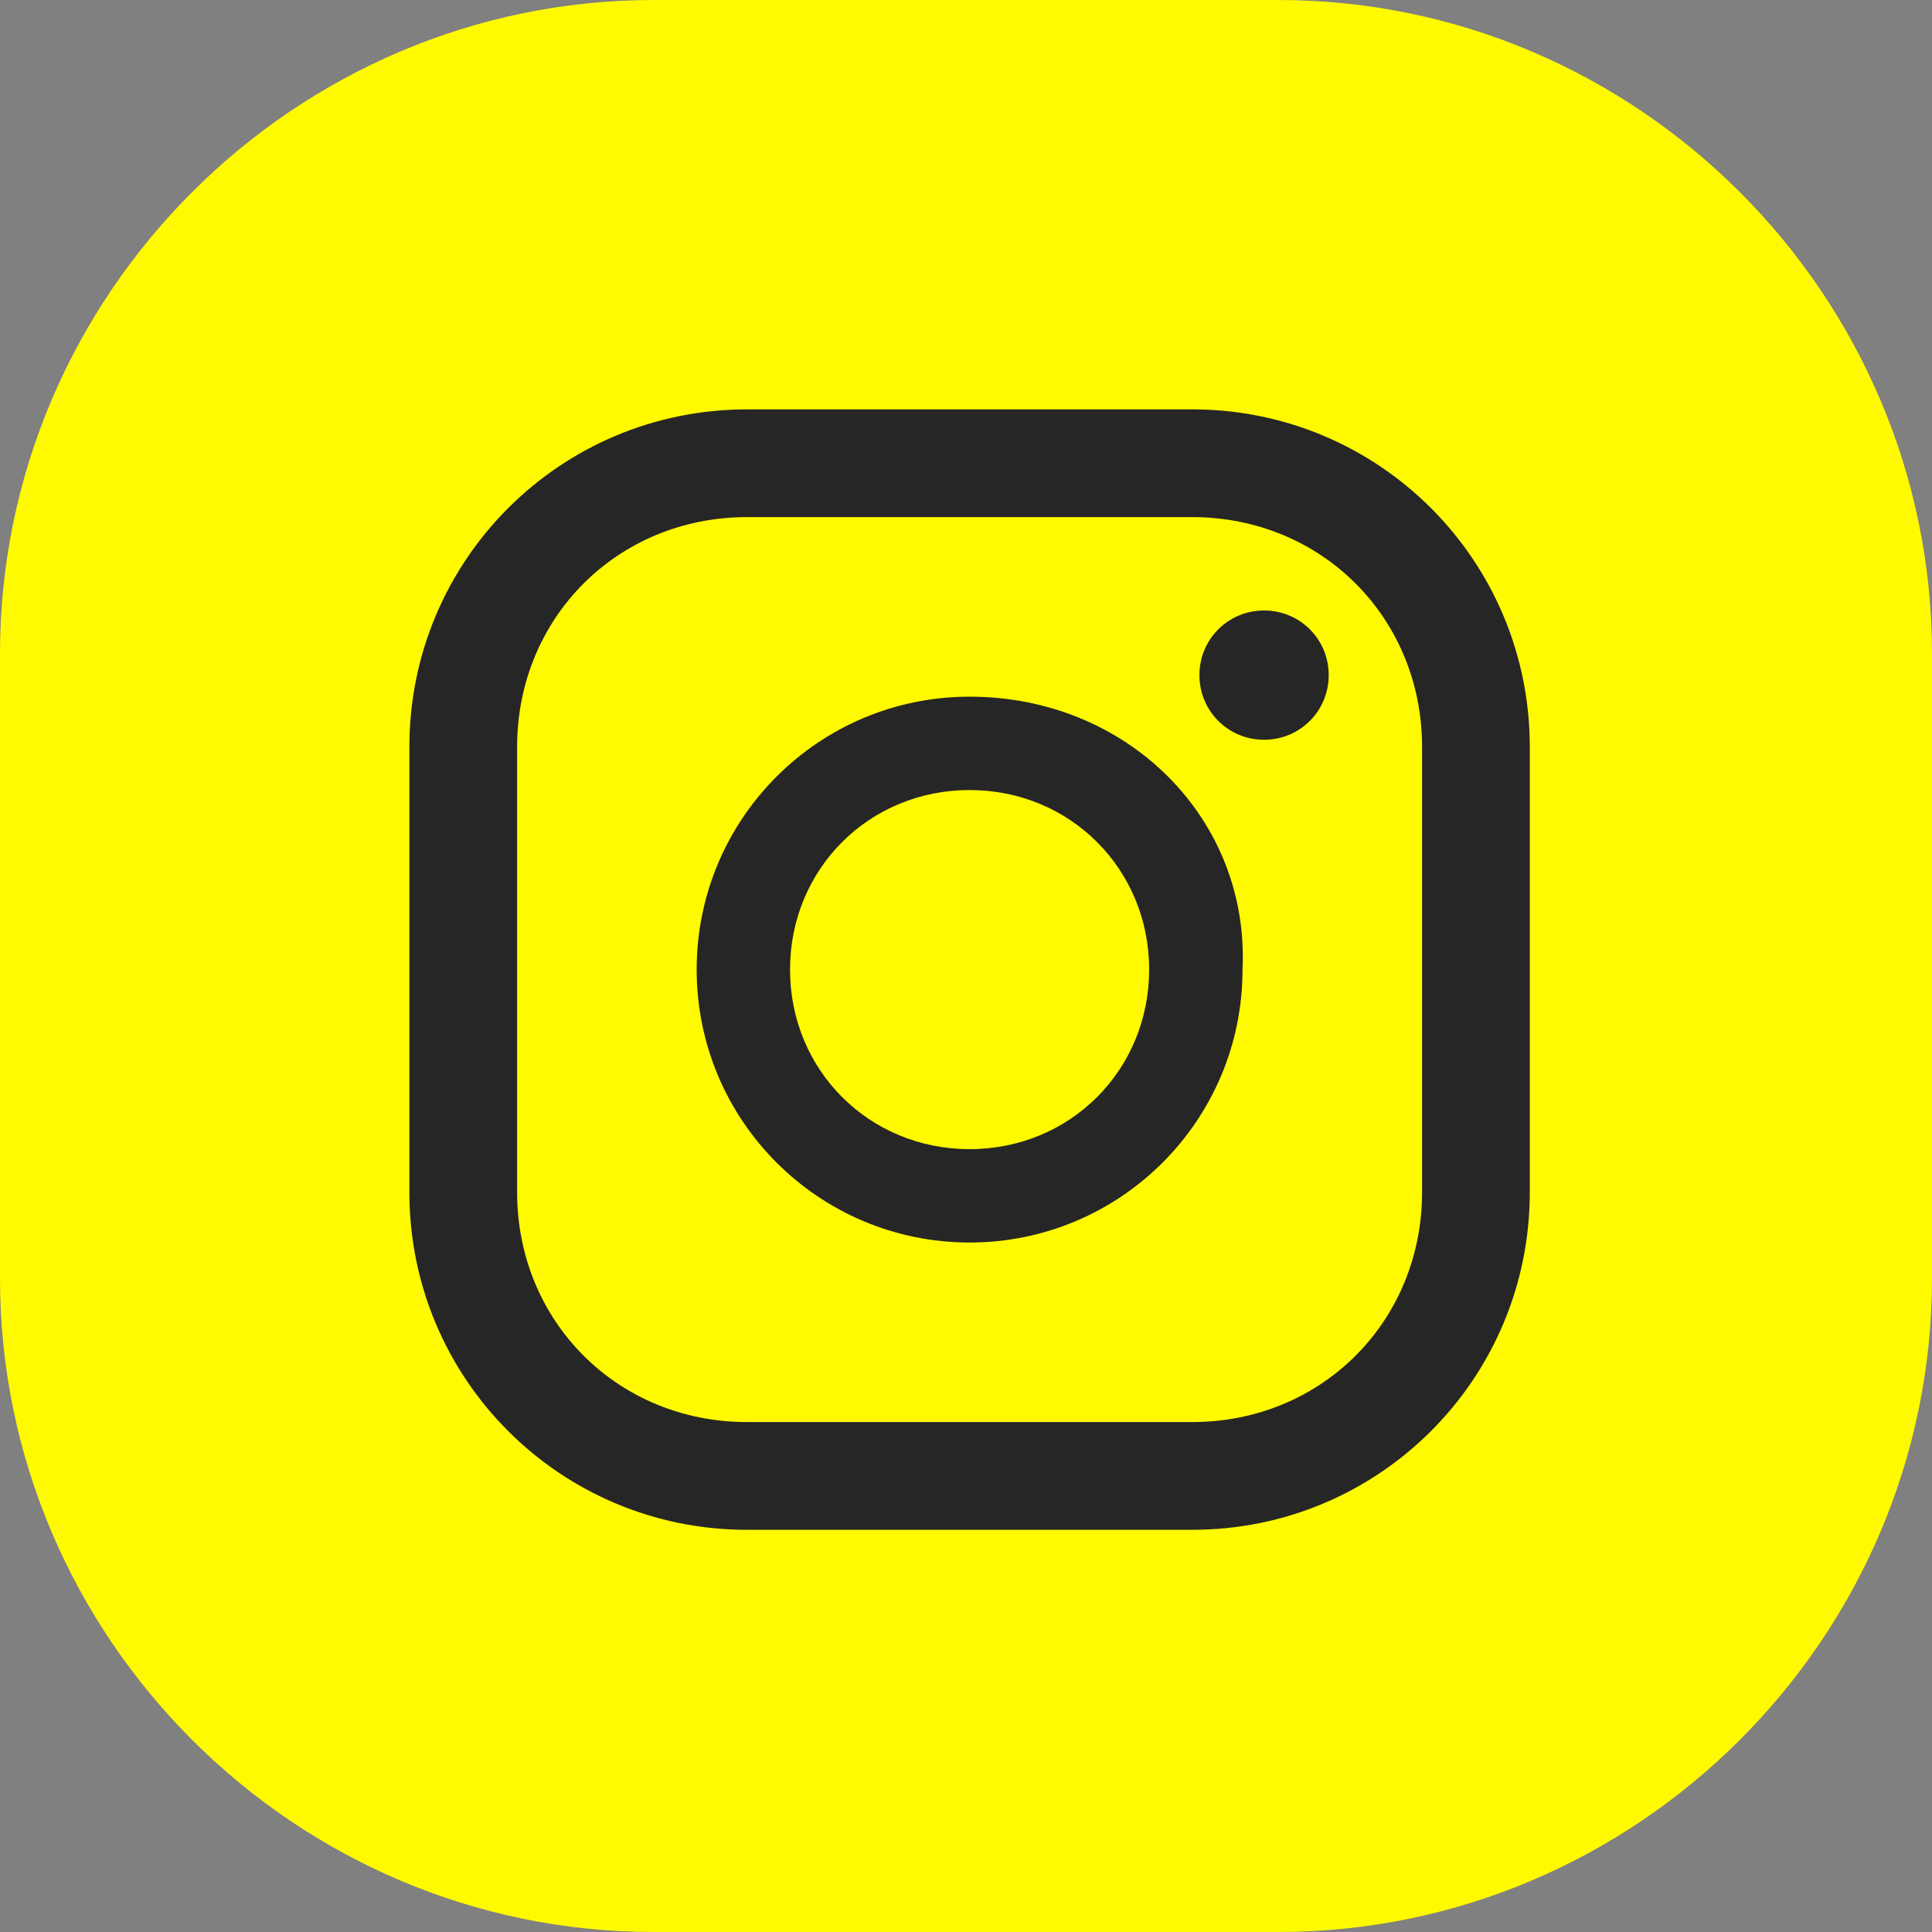 <?xml version="1.0" encoding="utf-8"?>
<!-- Generator: Adobe Illustrator 22.1.0, SVG Export Plug-In . SVG Version: 6.00 Build 0)  -->
<svg version="1.1" id="f9154b18-58b3-47f4-8519-959af445f76d"
	 xmlns="http://www.w3.org/2000/svg" xmlns:xlink="http://www.w3.org/1999/xlink" x="0px" y="0px" viewBox="0 0 26.9 26.9"
	 style="enable-background:new 0 0 26.9 26.9;" xml:space="preserve">
<rect x="0" y="0" width="26.9" height="26.9" fill="#808080" stroke="none"/>
<style type="text/css">
	.st0{fill:#FFFA00;}
	.st1{fill:#262626;}
</style>
<title>icon instagram</title>
<path class="st0" d="M9.1,0h8.7c5,0,9.1,4.1,9.1,9.1v8.7c0,5-4.1,9.1-9.1,9.1H9.1c-5,0-9.1-4.1-9.1-9.1V9.1C0,4.1,4.1,0,9.1,0z"/>
<path class="st1" d="M17.6,8.5c-0.5,0-0.9,0.4-0.9,0.9c0,0.5,0.4,0.9,0.9,0.9s0.9-0.4,0.9-0.9S18.1,8.5,17.6,8.5L17.6,8.5z"/>
<path class="st1" d="M13.5,9.7c-2.1,0-3.8,1.7-3.8,3.8s1.7,3.8,3.8,3.8s3.8-1.7,3.8-3.8l0,0C17.4,11.4,15.7,9.7,13.5,9.7z M13.5,16
	c-1.4,0-2.5-1.1-2.5-2.5s1.1-2.5,2.5-2.5s2.5,1.1,2.5,2.5C16,14.9,14.9,16,13.5,16C13.6,16,13.5,16,13.5,16L13.5,16z"/>
<path class="st1" d="M16.6,21.3h-6.2c-2.6,0-4.7-2.1-4.7-4.7l0,0v-6.2c0-2.6,2.1-4.7,4.7-4.7h6.2c2.6,0,4.7,2.1,4.7,4.7v6.2
	C21.3,19.2,19.2,21.3,16.6,21.3z M10.4,7.2c-1.8,0-3.2,1.4-3.2,3.2v6.2c0,1.8,1.4,3.2,3.2,3.2h6.2c1.8,0,3.2-1.4,3.2-3.2v-6.2
	c0-1.8-1.4-3.2-3.2-3.2H10.4z"/>
</svg>
